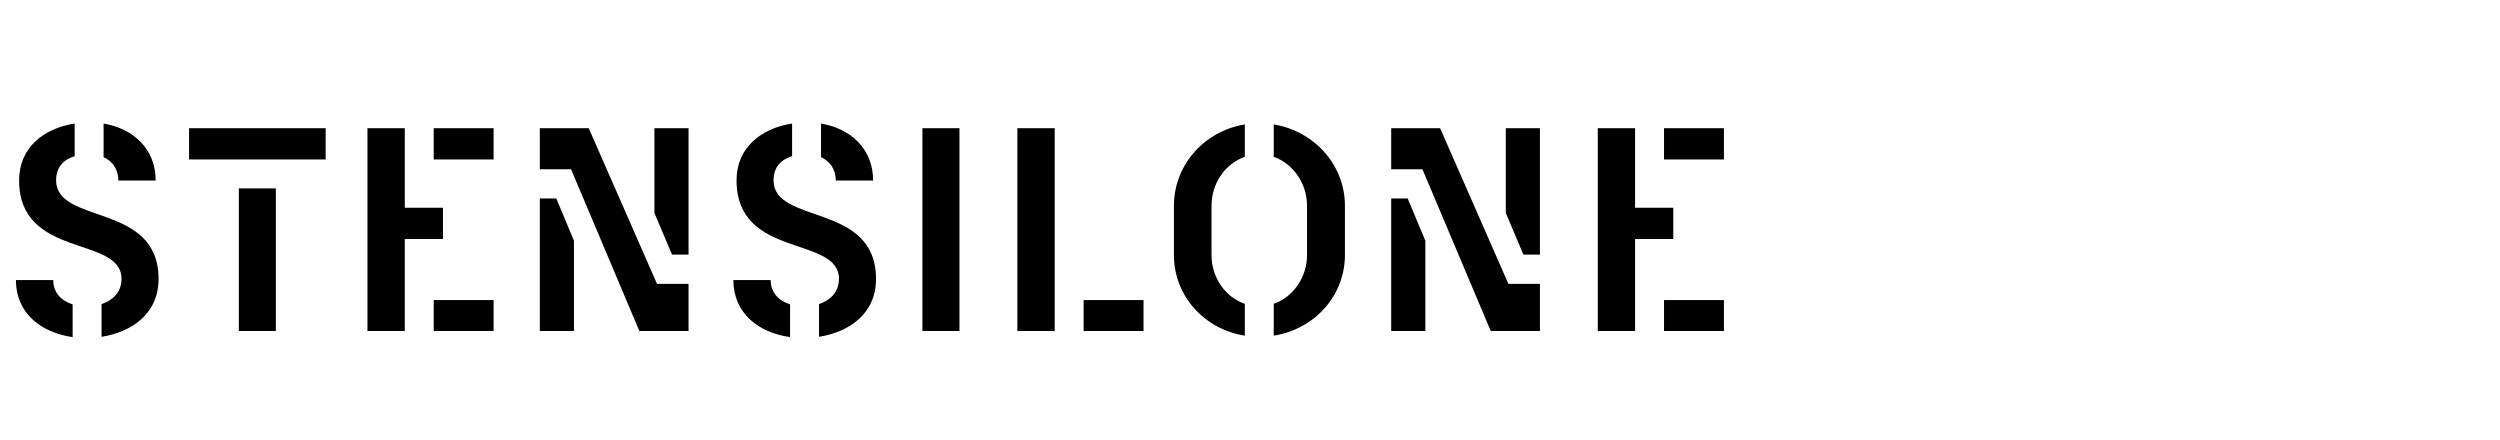 <?xml version="1.0" encoding="UTF-8"?> <svg xmlns="http://www.w3.org/2000/svg" width="1080" height="190" viewBox="0 0 1080 190" fill="none"> <rect width="1080" height="190" fill="white"></rect> <path d="M68.5 120.5C68.5 135.75 56.625 143.5 43.875 145.5V131.375C48 130 52.5 126.75 52.5 120.5C52.5 101.625 8.25 112 8.25 77.875C8.25 63.625 19.125 55.375 32.25 53.375V67.5C27.5 68.875 24.25 72.125 24.25 77.875C24.25 97.25 68.5 87.25 68.5 120.5ZM23 121C23 126.375 26.375 129.875 31.375 131.5V145.625C17.875 143.75 6.875 135.375 6.875 121H23ZM51.125 78C51.125 73 48.5 69.625 44.75 67.875V53.375C57.5 55.5 67.25 64.25 67.25 78H51.125ZM140.675 68.875H81.675V55.375H140.675V68.875ZM119.175 81.375V143H103.175V81.375H119.175ZM174.865 103.25V143H158.74V55.375H174.865V89.75H191.365V103.25H174.865ZM213.24 68.875H187.365V55.375H213.24V68.875ZM213.24 143H187.365V129.625H213.24V143ZM297.453 143H276.203L246.703 73.125H233.203V55.375H254.328L283.828 122.625H297.453V143ZM247.953 143H233.203V85.75H240.328L247.953 104V143ZM282.703 55.375H297.453V110H290.328L282.703 92V55.375ZM378.437 120.5C378.437 135.75 366.562 143.5 353.812 145.5V131.375C357.937 130 362.437 126.75 362.437 120.5C362.437 101.625 318.187 112 318.187 77.875C318.187 63.625 329.062 55.375 342.187 53.375V67.5C337.437 68.875 334.187 72.125 334.187 77.875C334.187 97.25 378.437 87.25 378.437 120.5ZM332.937 121C332.937 126.375 336.312 129.875 341.312 131.5V145.625C327.812 143.75 316.812 135.375 316.812 121H332.937ZM361.062 78C361.062 73 358.437 69.625 354.687 67.875V53.375C367.437 55.5 377.187 64.25 377.187 78H361.062ZM414.486 143H398.486V55.375H414.486V143ZM455.627 55.375V143H439.502V55.375H455.627ZM494.002 143H468.127V129.625H494.002V143ZM564.634 110.125V88.875C564.634 79.125 558.509 70.625 550.259 67.75V53.75C567.759 56.625 581.009 71.25 581.009 88.875V110.125C581.009 127.875 567.759 142.25 550.259 145V131.25C558.509 128.375 564.634 120 564.634 110.125ZM507.134 88.875C507.134 71.25 520.259 56.625 537.759 53.75V67.75C529.384 70.625 523.384 79.125 523.384 88.875V110.125C523.384 120 529.384 128.375 537.759 131.25V145C520.259 142.25 507.134 127.875 507.134 110.125V88.875ZM665.251 143H644.001L614.501 73.125H601.001V55.375H622.126L651.626 122.625H665.251V143ZM615.751 143H601.001V85.75H608.126L615.751 104V143ZM650.501 55.375H665.251V110H658.126L650.501 92V55.375ZM706.359 103.25V143H690.234V55.375H706.359V89.75H722.859V103.25H706.359ZM744.734 68.875H718.859V55.375H744.734V68.875ZM744.734 143H718.859V129.625H744.734V143Z" fill="black"></path> </svg> 